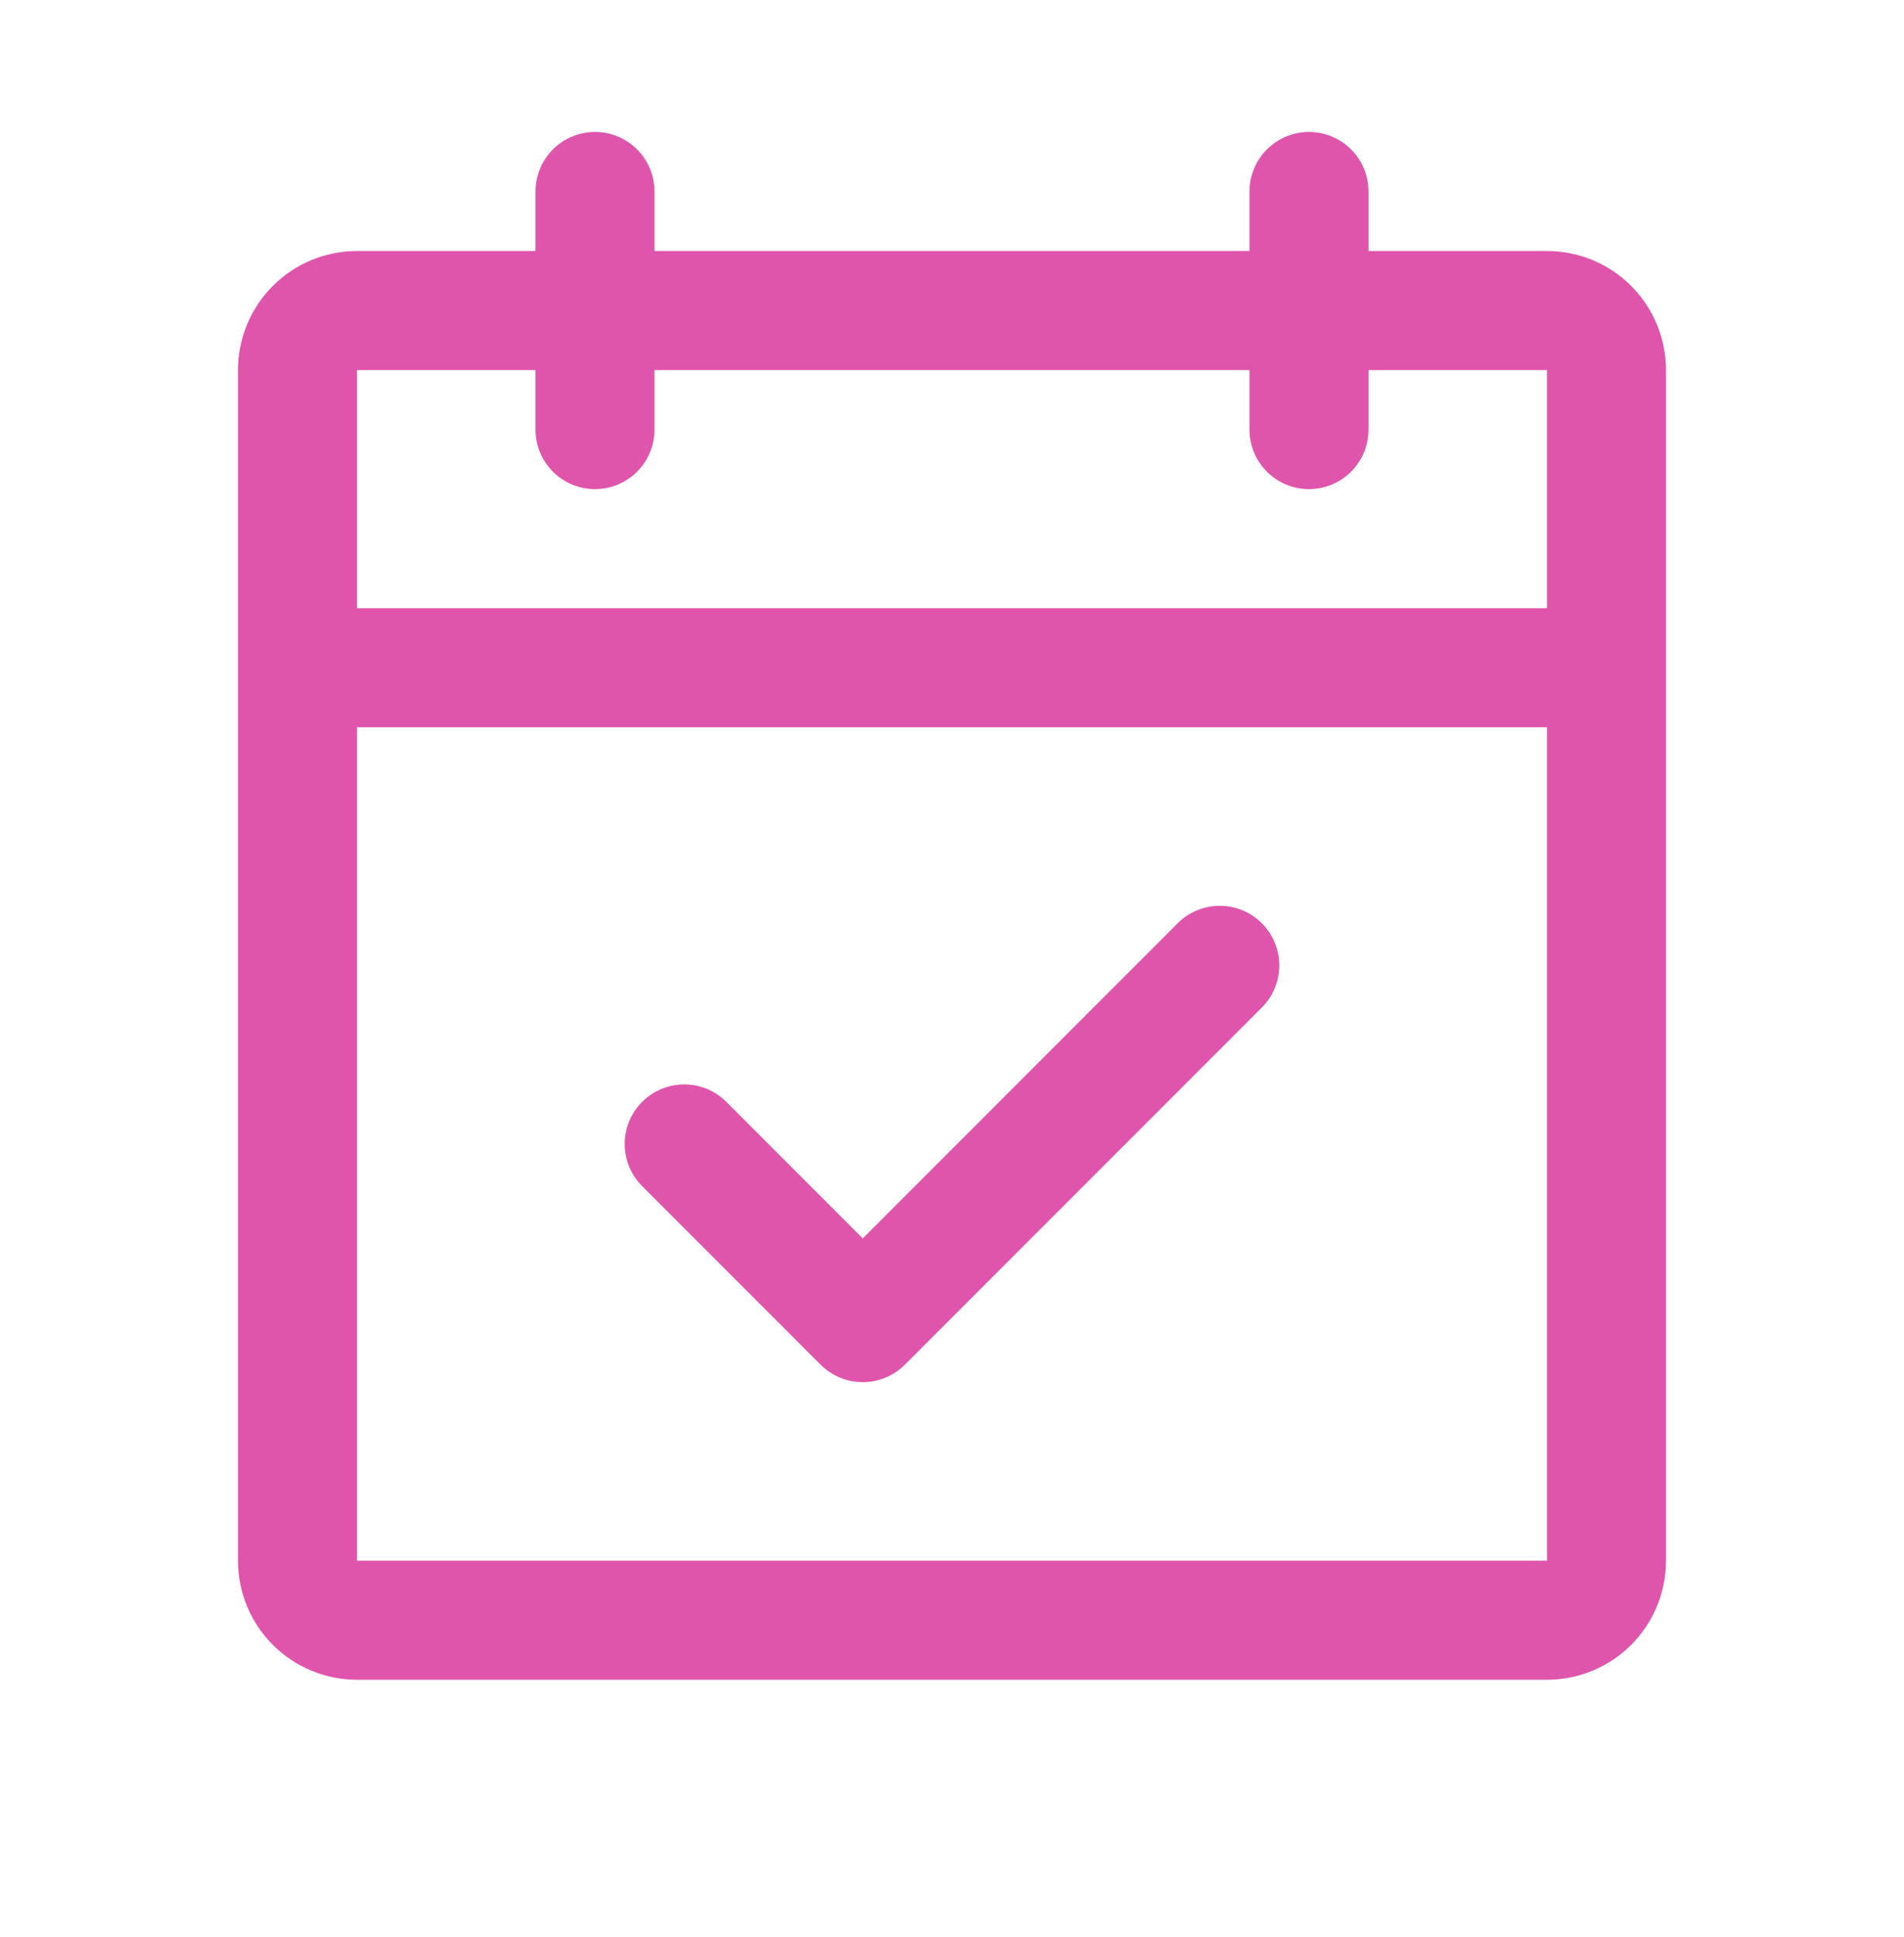 <svg width="60" height="61" viewBox="0 0 60 61" fill="none" xmlns="http://www.w3.org/2000/svg">
<path d="M48.75 7.906H43.125V6.031C43.125 5.534 42.928 5.057 42.576 4.705C42.224 4.354 41.747 4.156 41.25 4.156C40.753 4.156 40.276 4.354 39.924 4.705C39.572 5.057 39.375 5.534 39.375 6.031V7.906H20.625V6.031C20.625 5.534 20.427 5.057 20.076 4.705C19.724 4.354 19.247 4.156 18.75 4.156C18.253 4.156 17.776 4.354 17.424 4.705C17.073 5.057 16.875 5.534 16.875 6.031V7.906H11.25C10.255 7.906 9.302 8.301 8.598 9.005C7.895 9.708 7.5 10.662 7.5 11.656V49.156C7.5 50.151 7.895 51.105 8.598 51.808C9.302 52.511 10.255 52.906 11.25 52.906H48.75C49.745 52.906 50.698 52.511 51.402 51.808C52.105 51.105 52.5 50.151 52.5 49.156V11.656C52.5 10.662 52.105 9.708 51.402 9.005C50.698 8.301 49.745 7.906 48.75 7.906ZM16.875 11.656V13.531C16.875 14.028 17.073 14.505 17.424 14.857C17.776 15.209 18.253 15.406 18.75 15.406C19.247 15.406 19.724 15.209 20.076 14.857C20.427 14.505 20.625 14.028 20.625 13.531V11.656H39.375V13.531C39.375 14.028 39.572 14.505 39.924 14.857C40.276 15.209 40.753 15.406 41.25 15.406C41.747 15.406 42.224 15.209 42.576 14.857C42.928 14.505 43.125 14.028 43.125 13.531V11.656H48.75V19.156H11.25V11.656H16.875ZM48.75 49.156H11.25V22.906H48.75V49.156ZM39.764 29.08C39.938 29.254 40.077 29.461 40.171 29.688C40.265 29.916 40.314 30.16 40.314 30.406C40.314 30.653 40.265 30.897 40.171 31.124C40.077 31.352 39.938 31.559 39.764 31.733L28.514 42.983C28.34 43.157 28.133 43.295 27.905 43.39C27.678 43.484 27.434 43.533 27.188 43.533C26.941 43.533 26.697 43.484 26.47 43.39C26.242 43.295 26.035 43.157 25.861 42.983L20.236 37.358C19.884 37.006 19.686 36.529 19.686 36.031C19.686 35.534 19.884 35.056 20.236 34.705C20.588 34.353 21.065 34.155 21.562 34.155C22.06 34.155 22.537 34.353 22.889 34.705L27.188 39.005L37.111 29.08C37.285 28.905 37.492 28.767 37.719 28.673C37.947 28.578 38.191 28.53 38.438 28.53C38.684 28.53 38.928 28.578 39.156 28.673C39.383 28.767 39.59 28.905 39.764 29.08Z" fill="#DF55AC"/>
</svg>
